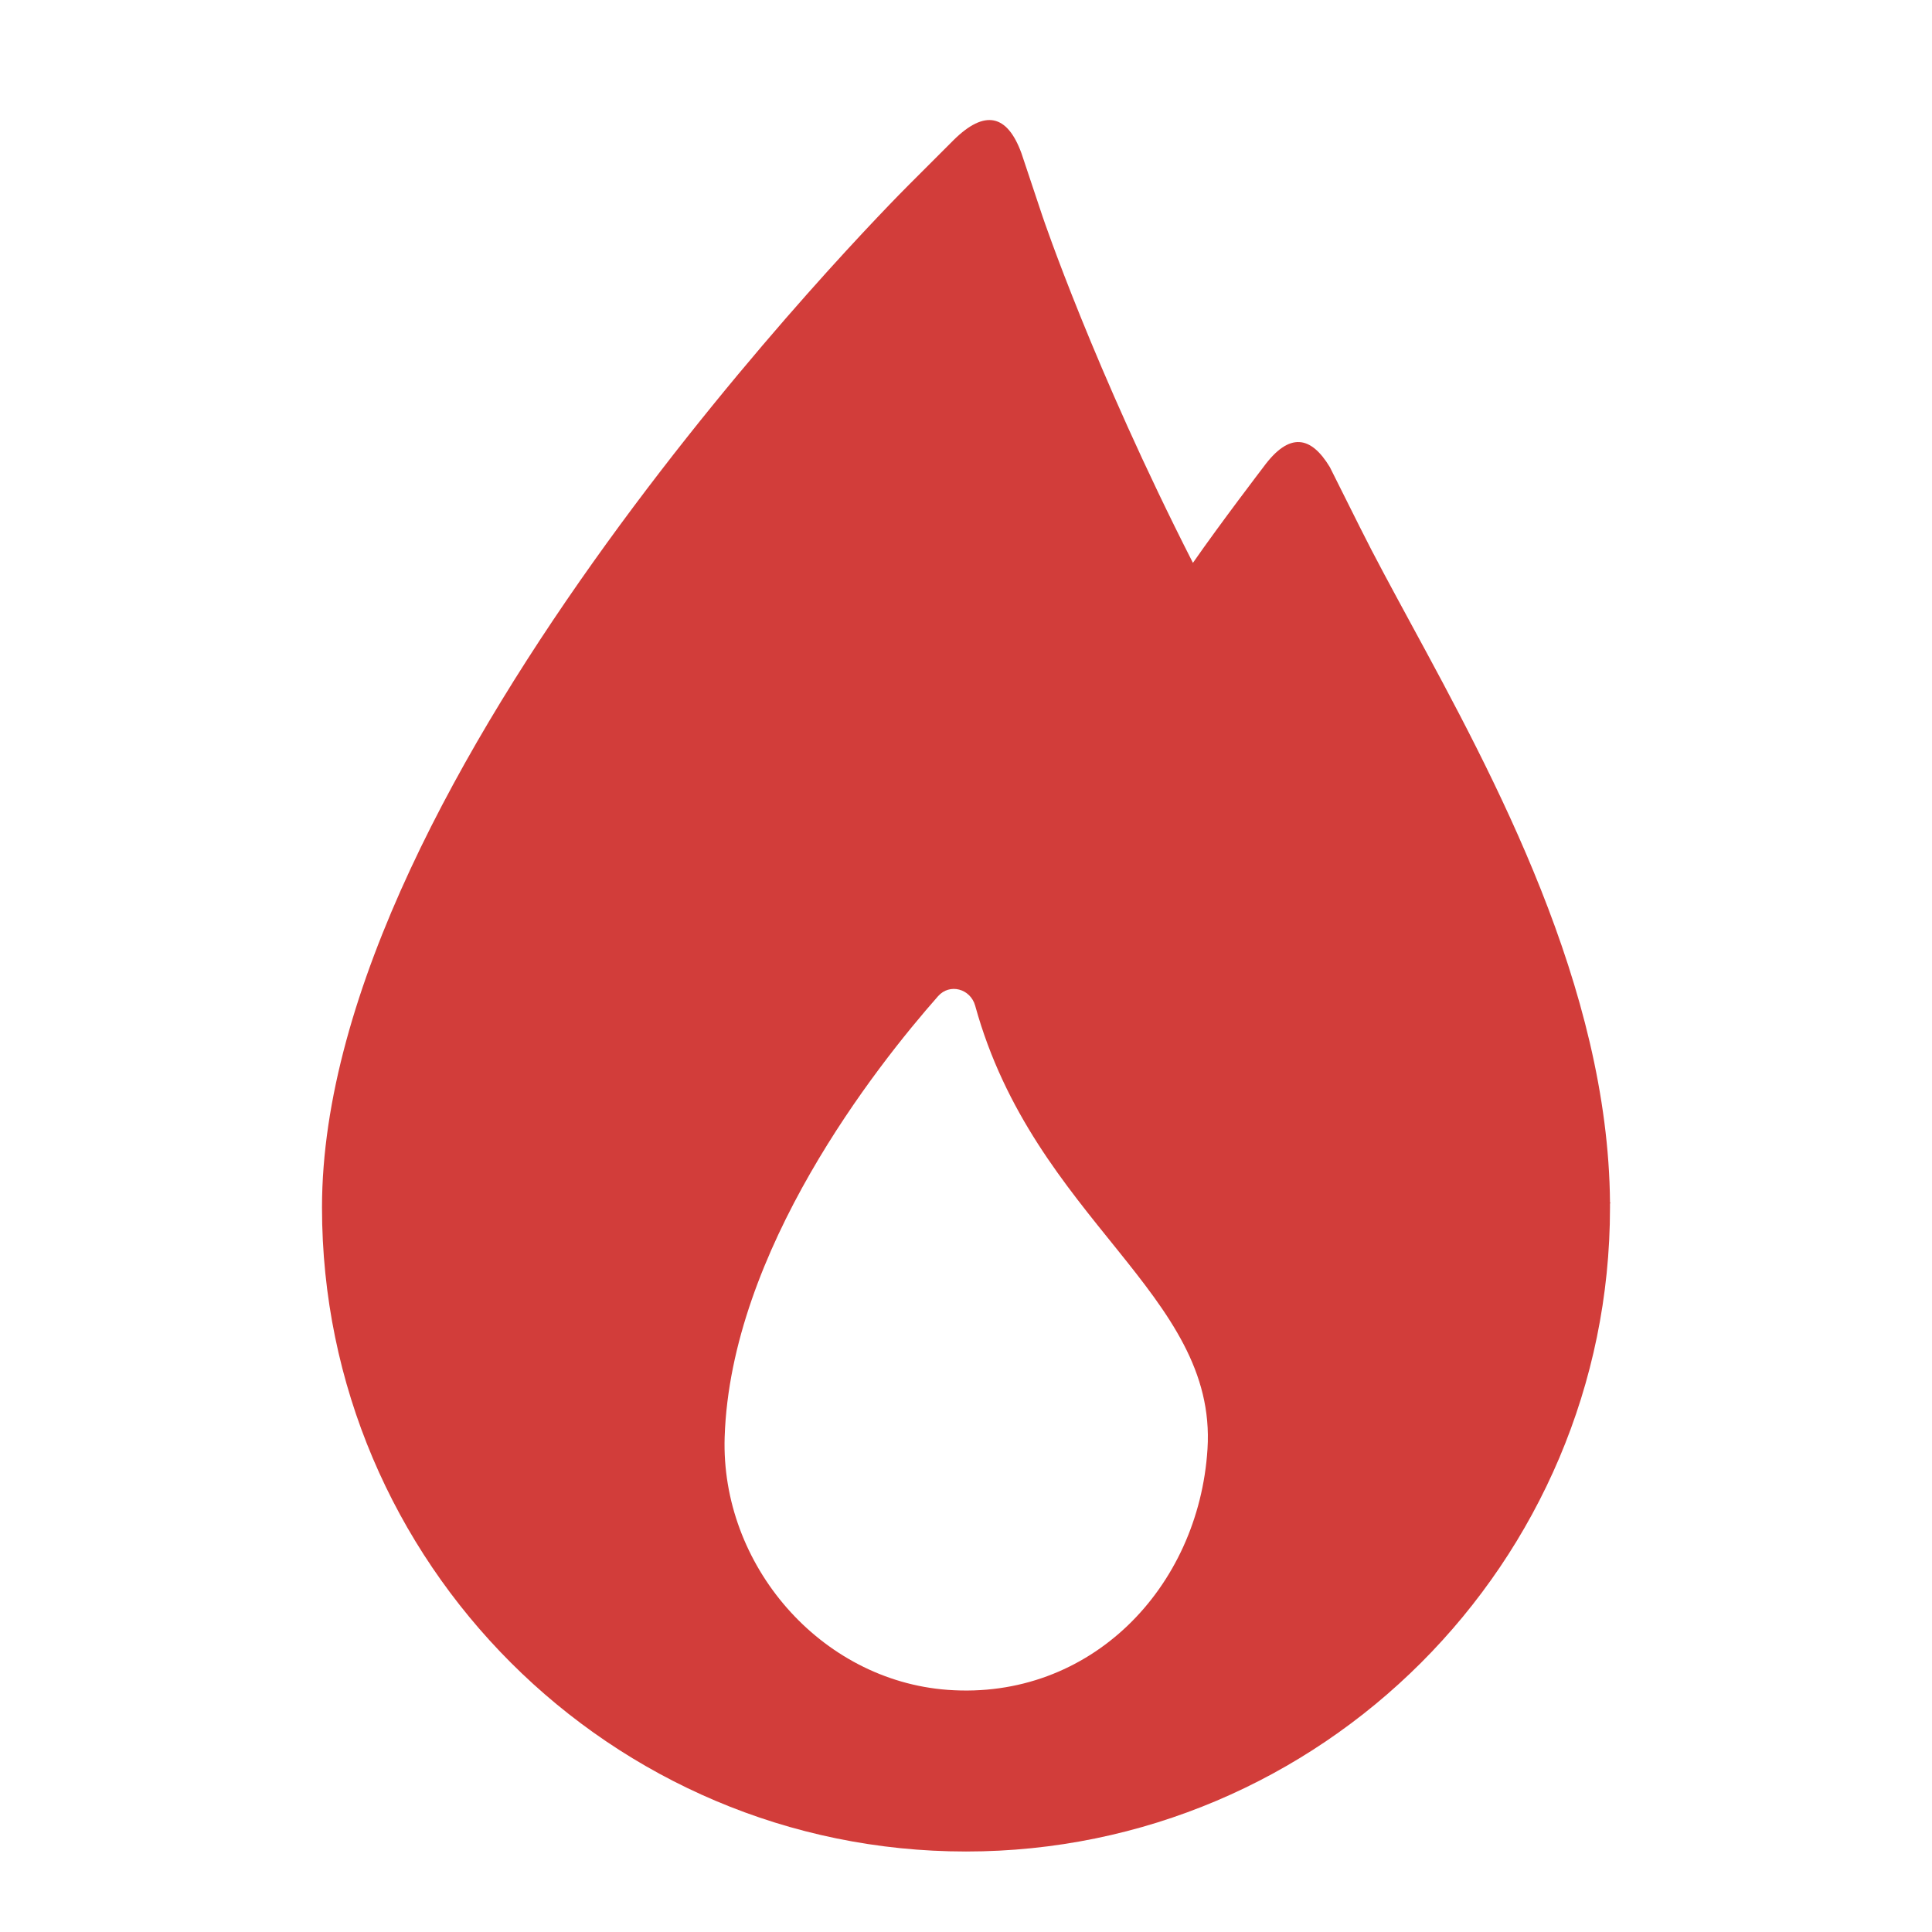 <svg fill="none" height="24" viewBox="0 0 24 24" width="24" xmlns="http://www.w3.org/2000/svg"><path d="m20 14.938c-.022-2.674-1.44-5.288-2.478-7.2-.23-.425-.446-.821-.627-1.185l-.375-.75c-.232-.384-.5-.445-.824-.003 0 0-.536.701-.877 1.192-1.231-2.416-1.862-4.285-1.87-4.309l-.26-.779c-.177-.485-.456-.546-.842-.165l-.553.553c-.299.299-7.294 7.355-7.294 12.708 0 4.411 3.589 8 8 8s8-3.589 8-8v-.003c0-.016 0-.03 0-.046l.006-.008zm-10.998 2.913c.075-2.314 1.878-4.599 2.651-5.476.145-.164.402-.093.461.118.737 2.67 3.008 3.576 2.886 5.507-.109 1.729-1.458 3.122-3.228 2.992-1.583-.117-2.821-1.554-2.77-3.141z" fill="#d23d3a"/></svg>